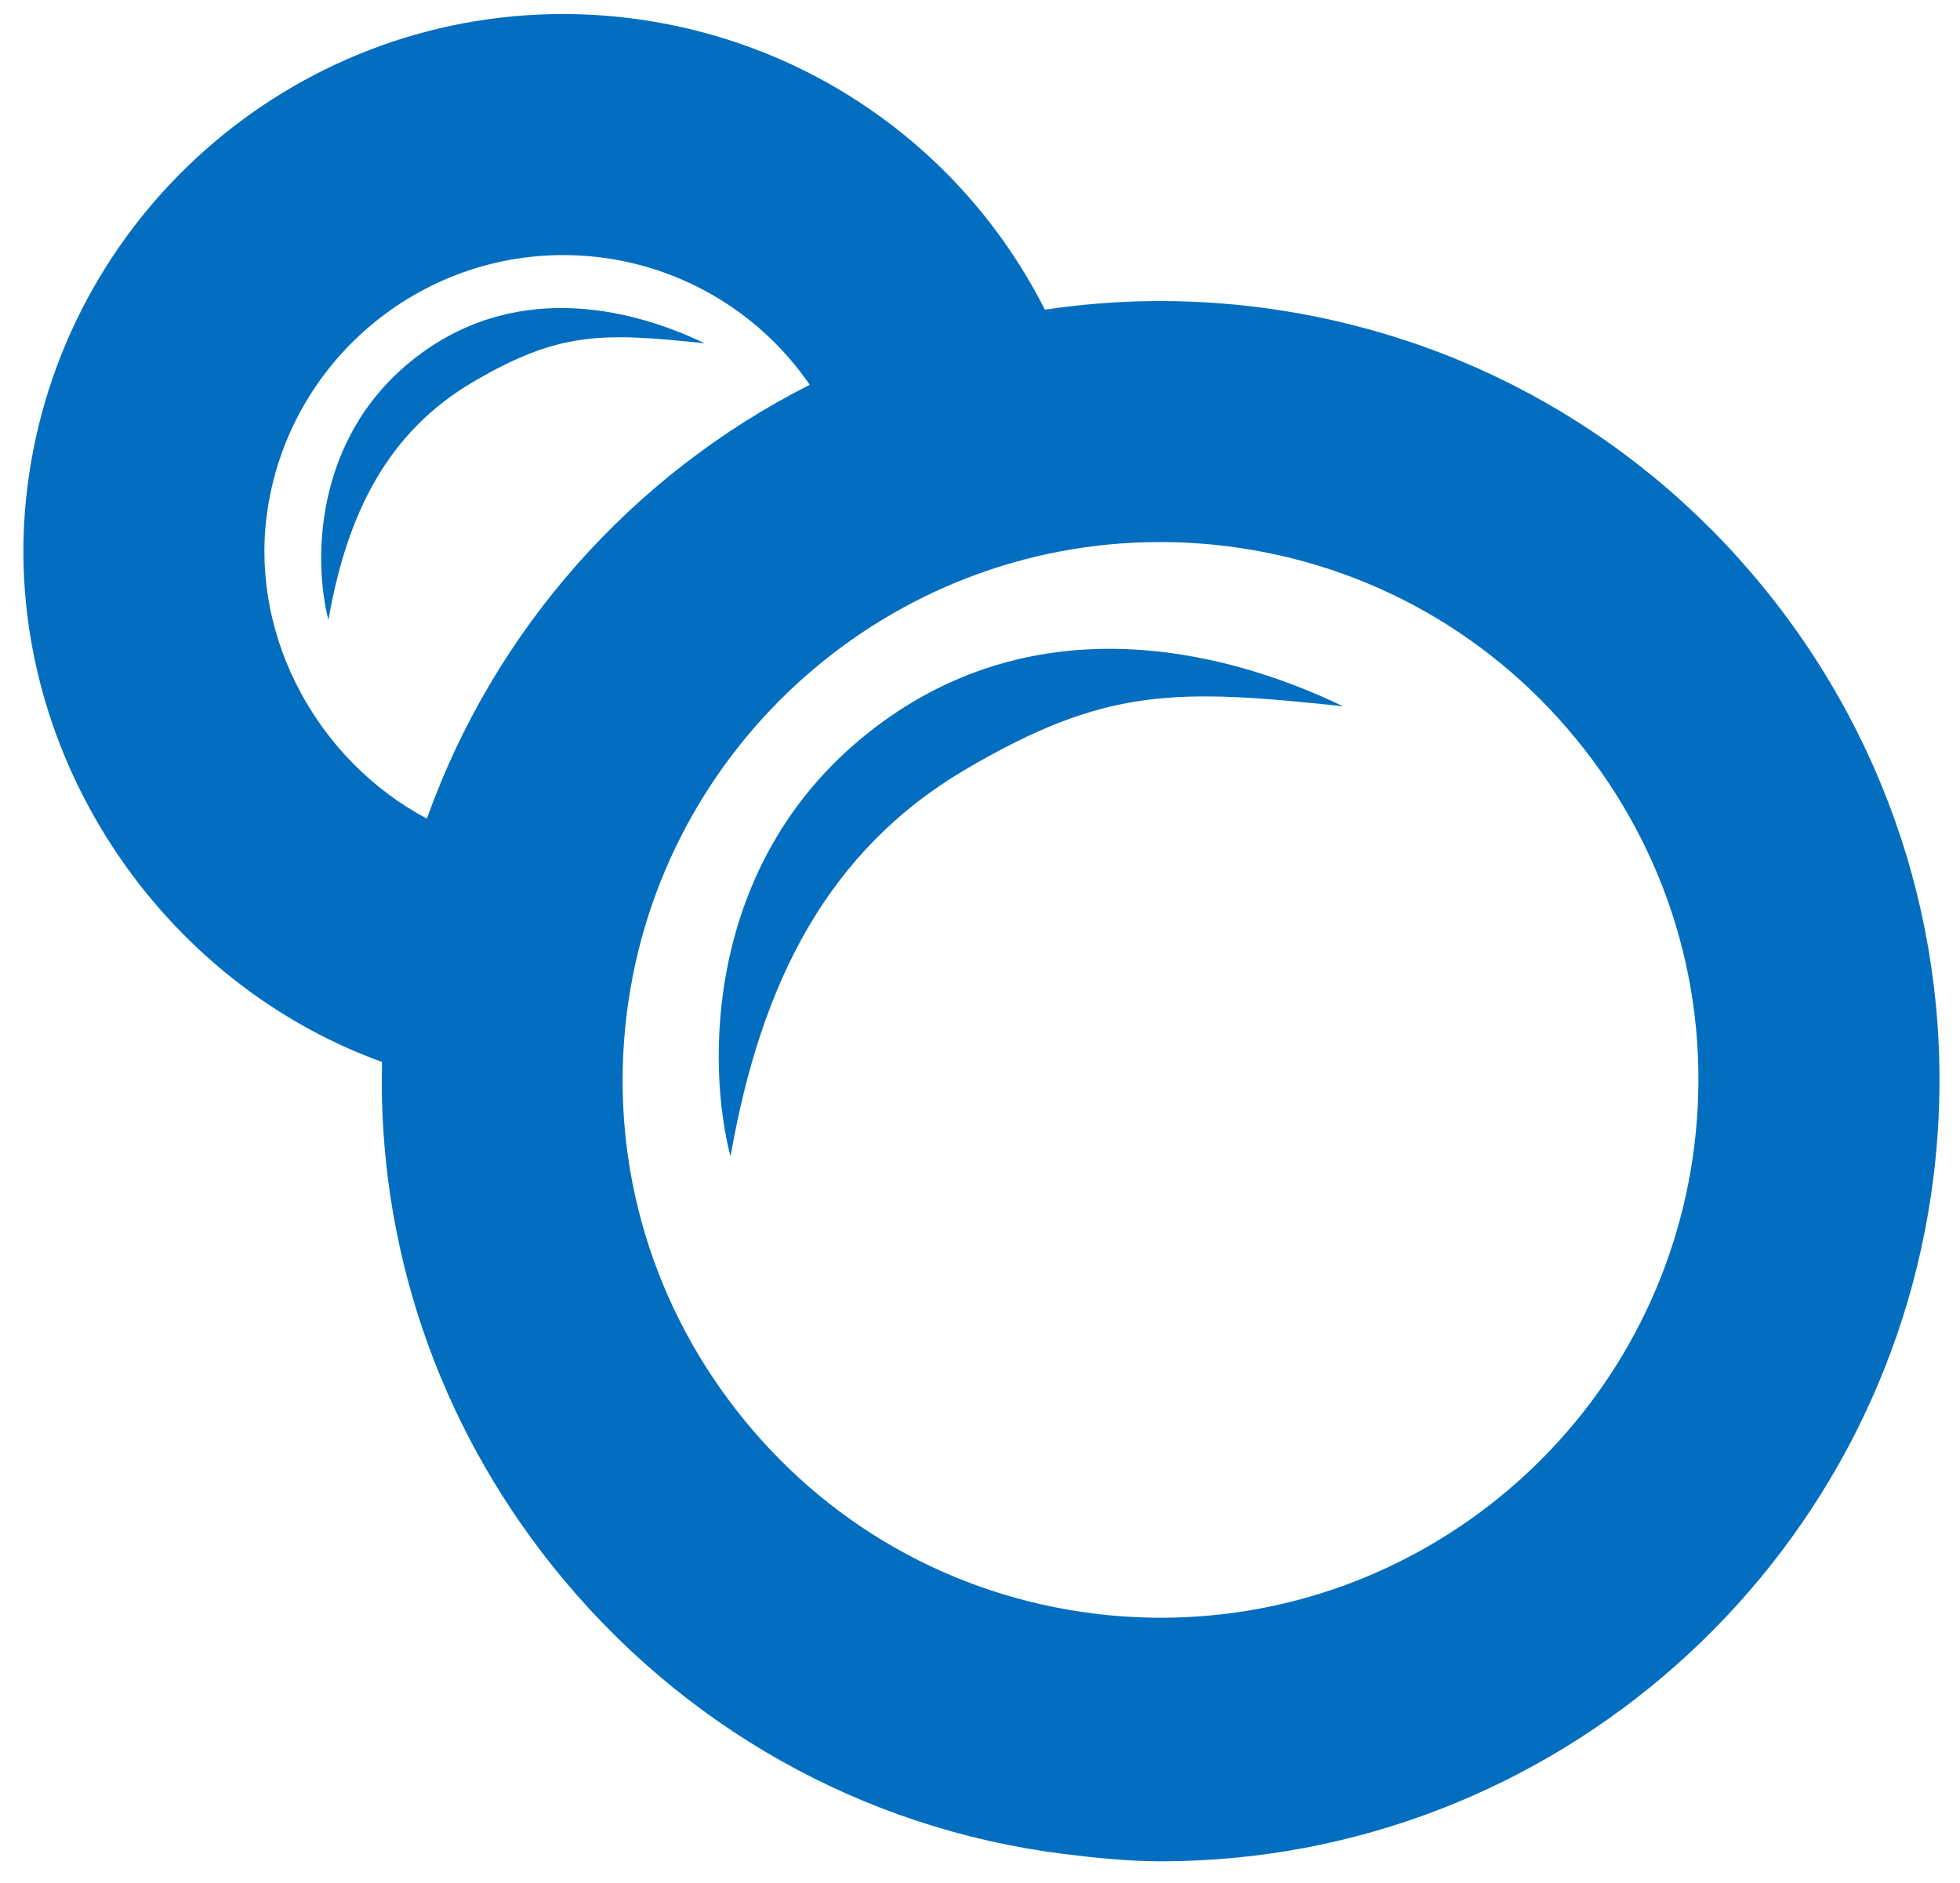 <?xml version="1.0" encoding="utf-8"?>
<!-- Generator: Adobe Illustrator 16.0.0, SVG Export Plug-In . SVG Version: 6.00 Build 0)  -->
<!DOCTYPE svg PUBLIC "-//W3C//DTD SVG 1.1//EN" "http://www.w3.org/Graphics/SVG/1.1/DTD/svg11.dtd">
<svg version="1.1" id="レイヤー_1" xmlns="http://www.w3.org/2000/svg" xmlns:xlink="http://www.w3.org/1999/xlink" x="0px"
	 y="0px" width="179px" height="172px" viewBox="0 0 179 172" enable-background="new 0 0 179 172" xml:space="preserve">
<path fill="#036EC0" d="M162.093,54.954c-11.684-15.009-28.488-24.566-47.316-26.912c-6.435-0.801-12.965-0.72-19.352,0.243
	C88.068,13.738,73.97,3.708,57.541,1.663c-2.031-0.253-4.092-0.381-6.128-0.381C26.595,1.281,5.567,19.857,2.5,44.489
	c-2.831,22.72,11.138,44.8,32.386,52.505c-0.403,16.681,5.042,32.867,15.589,46.059c11.651,14.573,28.242,23.981,46.715,26.282
	c2.928,0.365,5.903,0.665,8.841,0.665c0.004,0,0.002,0,0.007,0c35.783,0,66.109-26.918,70.535-62.459
	C178.92,88.713,173.777,69.963,162.093,54.954z M106.025,147.755c-2.028,0-4.085-0.128-6.112-0.38
	c-12.996-1.619-24.597-8.22-32.667-18.586c-8.069-10.366-11.622-23.232-10.003-36.229c3.058-24.543,23.994-43.052,48.701-43.052
	c2.029,0,4.085,0.128,6.113,0.381c12.996,1.618,24.598,8.219,32.668,18.585c8.07,10.366,11.623,23.233,10.004,36.229
	C151.671,129.247,130.733,147.755,106.025,147.755z M51.439,23.298c1.128,0,2.271,0.071,3.398,0.211
	c7.83,0.976,14.751,5.279,19.112,11.636C57.641,43.397,45.098,57.614,38.986,74.77c-9.85-5.233-16.04-16.343-14.642-27.56
	C26.042,33.578,37.691,23.298,51.439,23.298z"/>
<path fill="#036EC0" d="M122.658,64.508c-11.354-5.461-28.699-9.362-43.534,2.556S64.561,97.395,66.716,105.63
	c2.762-15.84,8.843-27.954,21.543-35.402C100.959,62.779,107.364,62.869,122.658,64.508z"/>
<path fill="#036EC0" d="M64.354,31.357c-6.974-3.354-17.627-5.75-26.739,1.57c-9.112,7.32-8.944,18.629-7.621,23.688
	c1.696-9.729,5.431-17.169,13.232-21.744C51.026,30.295,54.96,30.351,64.354,31.357z"/>
</svg>
